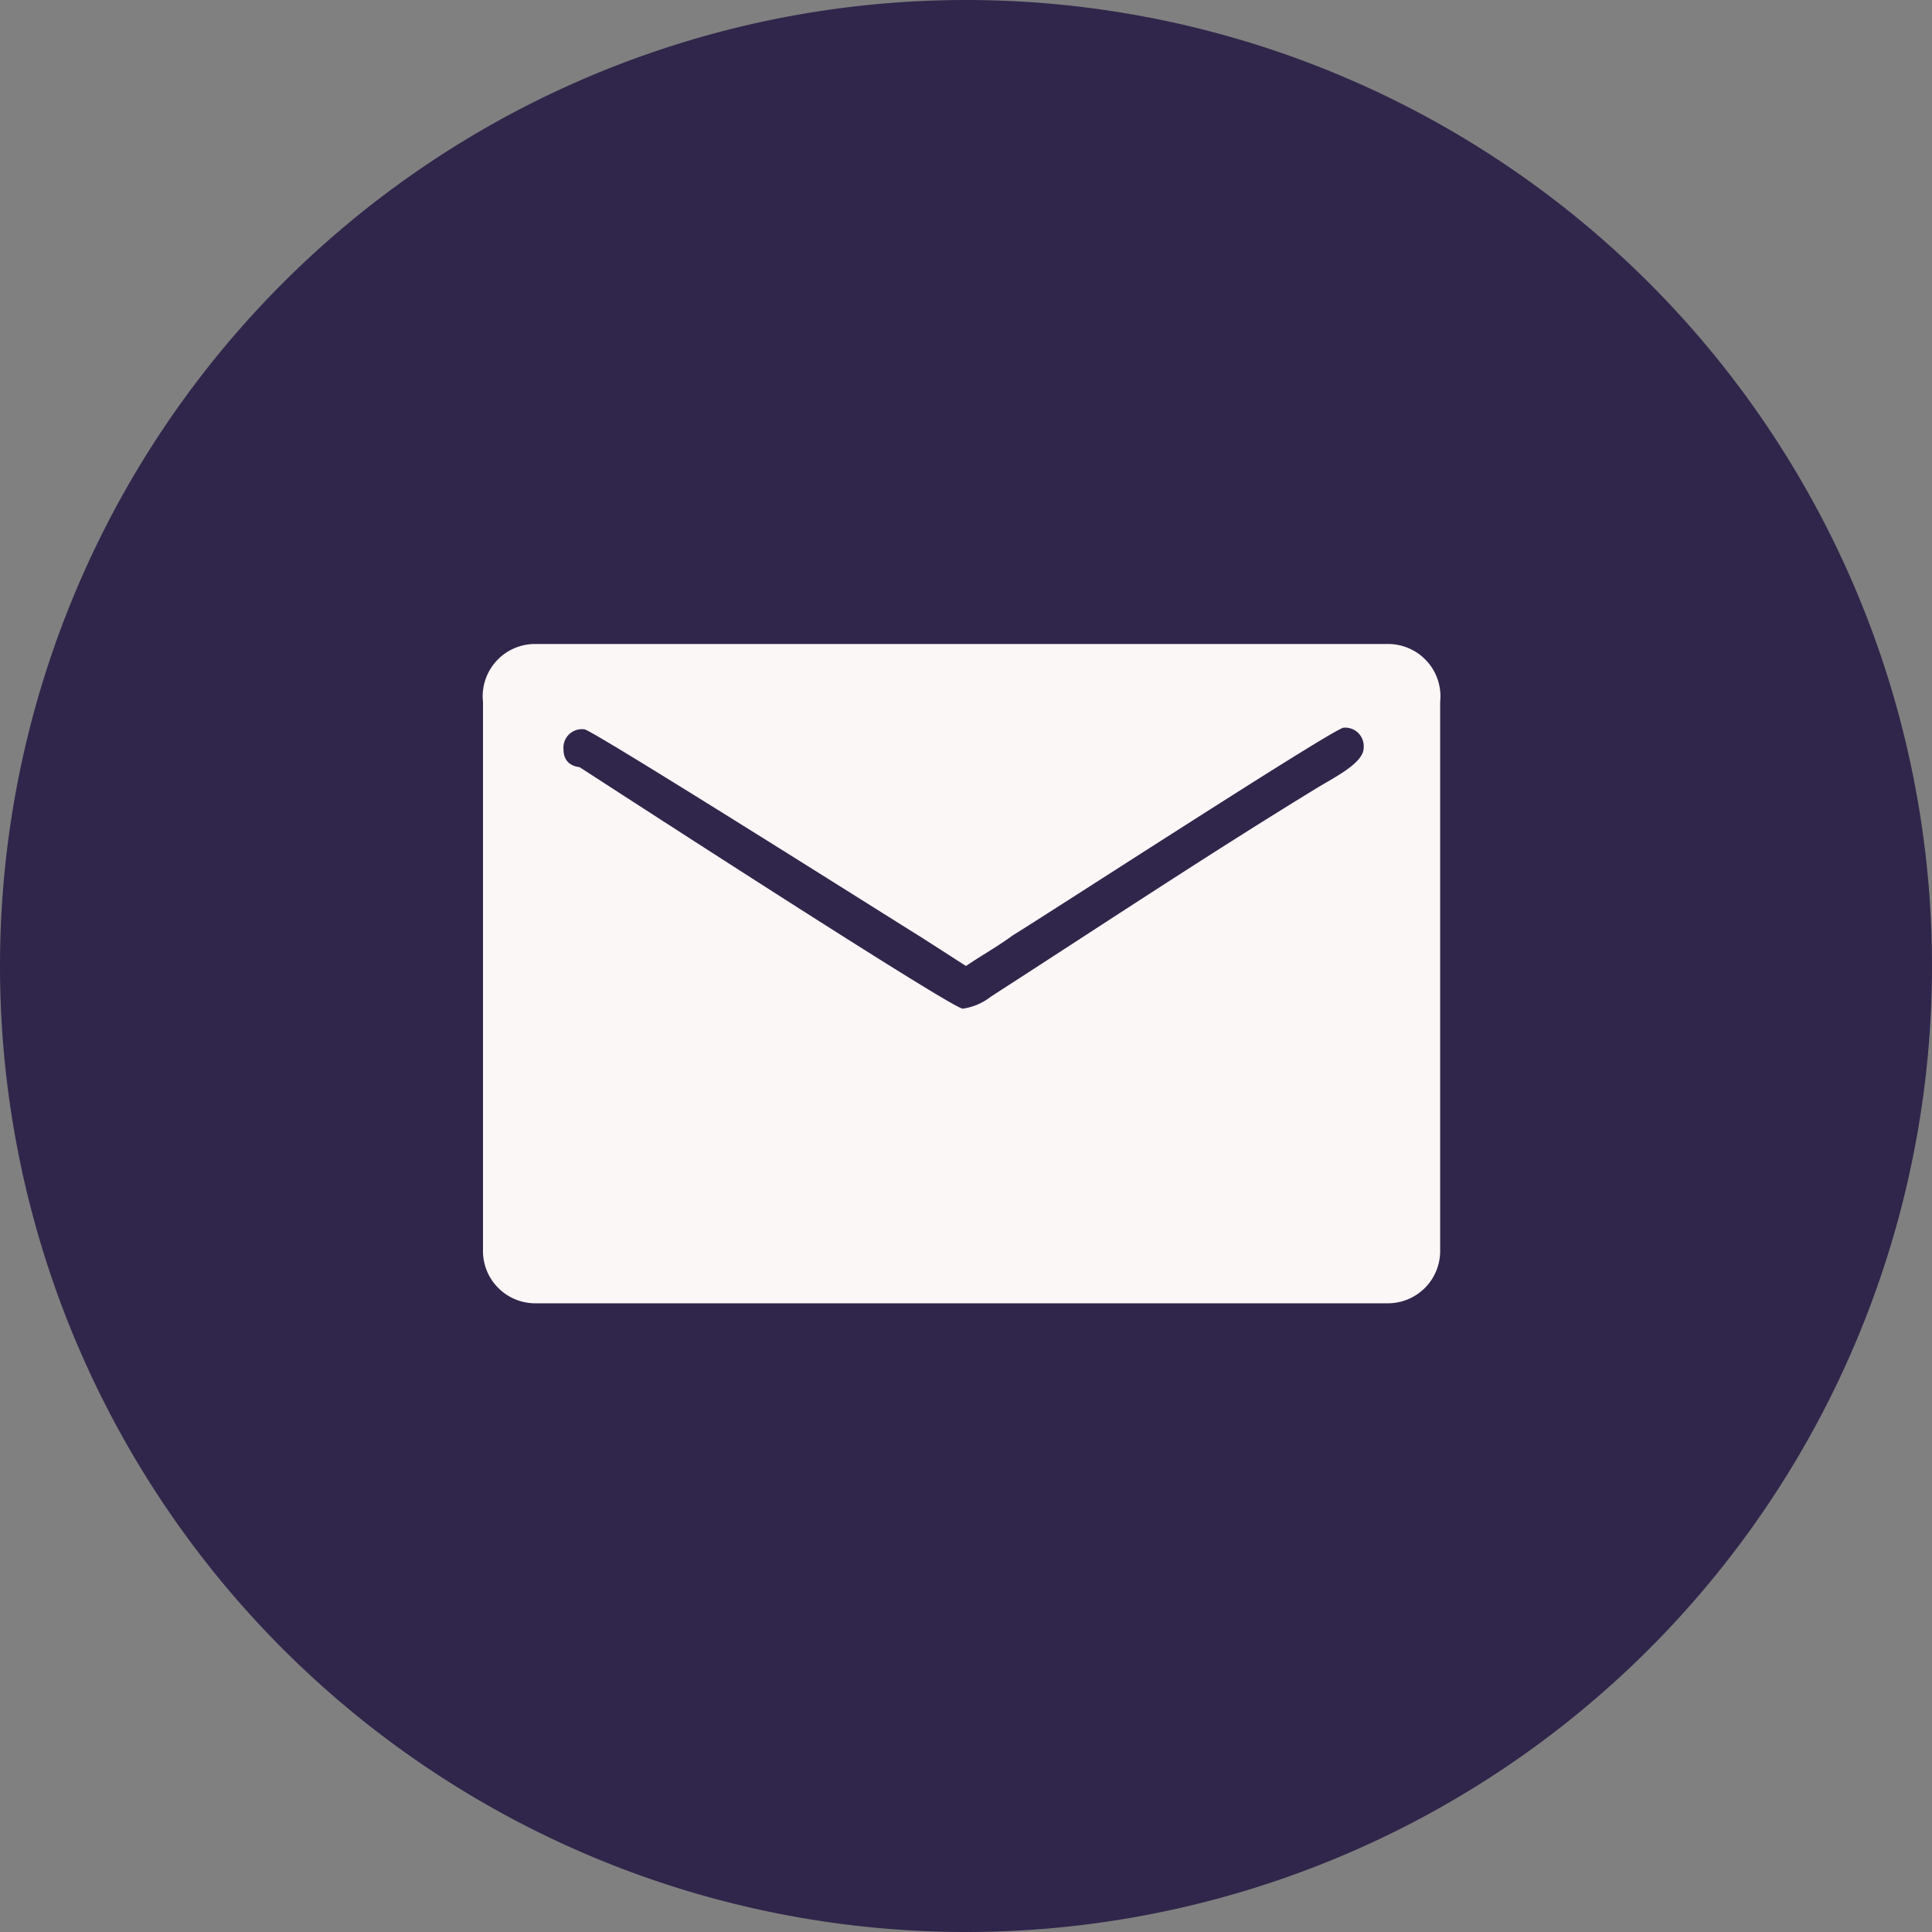 <?xml version="1.0" encoding="UTF-8"?> <svg xmlns="http://www.w3.org/2000/svg" id="Слой_1" data-name="Слой 1" viewBox="0 0 24 24"><rect x="0" y="0" width="24" height="24" fill="#808080" stroke="none"/> <defs> <style>.cls-1{fill:#30264b;}.cls-1,.cls-2{fill-rule:evenodd;}.cls-2{fill:#fcf7f7;}</style> </defs> <title>mail</title> <path class="cls-1" d="M12,24A12,12,0,1,0,0,12,12,12,0,0,0,12,24Z"></path> <path class="cls-2" d="M6,8.72v6.8a.65.65,0,0,0,.64.67H17.25a.65.65,0,0,0,.64-.67V8.72A.65.65,0,0,0,17.25,8H6.64A.65.65,0,0,0,6,8.72Zm1,.59a.23.23,0,0,1,.26-.25c.09,0,3.95,2.44,4.18,2.58L12,12c.19-.13.39-.24.58-.38.41-.25,4-2.58,4.11-2.58a.23.23,0,0,1,.25.25c0,.18-.33.35-.55.48-1.36.83-2.73,1.74-4.08,2.61a.73.73,0,0,1-.35.15c-.13,0-4.05-2.54-4.76-3C7.11,9.52,7,9.47,7,9.31Z"></path> </svg> 